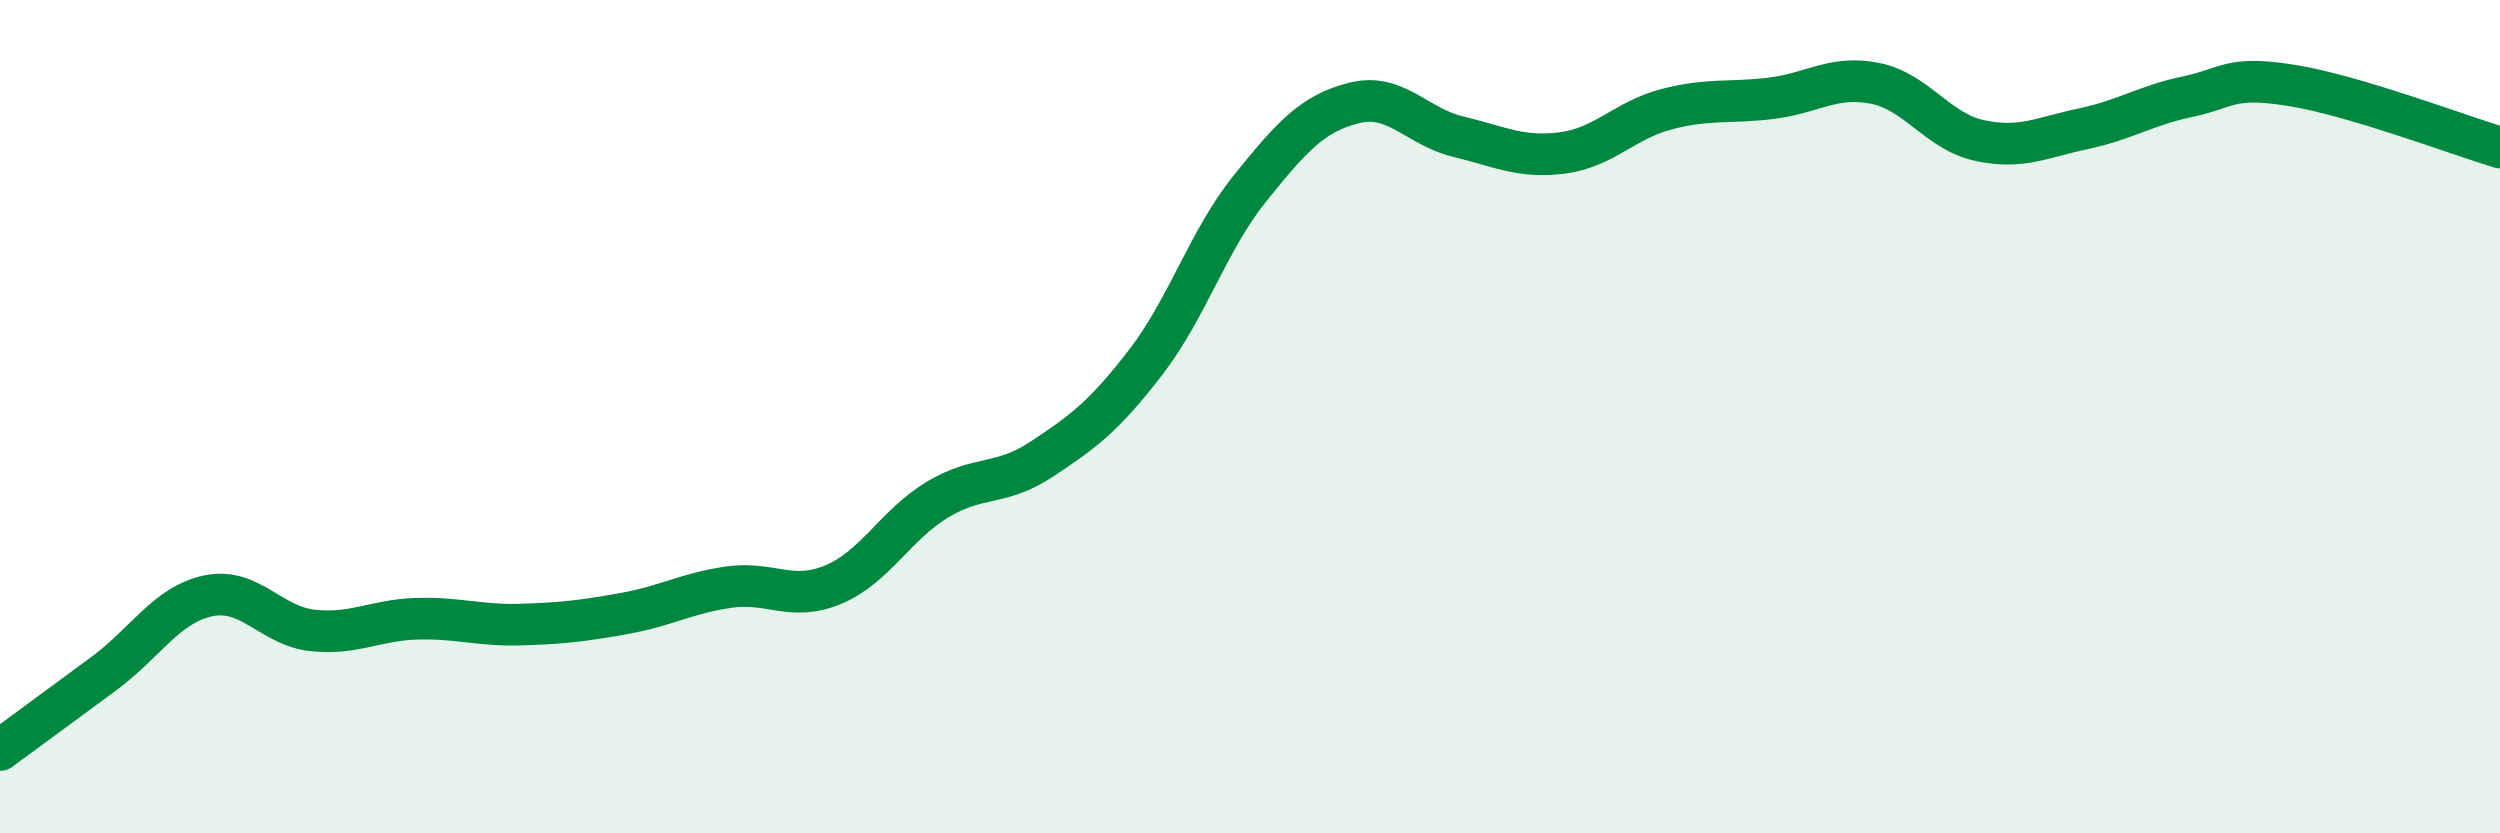 
    <svg width="60" height="20" viewBox="0 0 60 20" xmlns="http://www.w3.org/2000/svg">
      <path
        d="M 0,18 C 0.5,17.63 1.5,16.9 2.5,16.16 C 3.5,15.42 4,14.51 5,14.3 C 6,14.09 6.5,15.02 7.5,15.13 C 8.5,15.24 9,14.88 10,14.85 C 11,14.82 11.5,15.02 12.5,14.99 C 13.5,14.96 14,14.9 15,14.72 C 16,14.54 16.5,14.23 17.5,14.09 C 18.5,13.95 19,14.45 20,14.03 C 21,13.61 21.5,12.59 22.5,11.99 C 23.5,11.39 24,11.68 25,11.02 C 26,10.36 26.5,9.99 27.5,8.69 C 28.5,7.39 29,5.76 30,4.52 C 31,3.28 31.5,2.72 32.5,2.47 C 33.5,2.22 34,3.04 35,3.28 C 36,3.52 36.5,3.8 37.5,3.67 C 38.5,3.54 39,2.88 40,2.62 C 41,2.36 41.5,2.48 42.5,2.36 C 43.5,2.24 44,1.8 45,2 C 46,2.2 46.5,3.15 47.5,3.37 C 48.5,3.59 49,3.3 50,3.09 C 51,2.88 51.5,2.53 52.5,2.32 C 53.5,2.11 53.5,1.81 55,2.05 C 56.5,2.29 59,3.24 60,3.54L60 20L0 20Z"
        fill="#008740"
        opacity="0.1"
        stroke-linecap="round"
        stroke-linejoin="round"
      />
      <path
        d="M 0,18 C 0.5,17.63 1.5,16.9 2.5,16.16 C 3.5,15.42 4,14.51 5,14.3 C 6,14.09 6.5,15.02 7.5,15.13 C 8.5,15.24 9,14.88 10,14.85 C 11,14.82 11.5,15.02 12.5,14.99 C 13.5,14.96 14,14.9 15,14.72 C 16,14.54 16.5,14.23 17.5,14.09 C 18.5,13.95 19,14.45 20,14.03 C 21,13.61 21.5,12.59 22.5,11.99 C 23.5,11.39 24,11.68 25,11.02 C 26,10.36 26.5,9.99 27.5,8.69 C 28.5,7.39 29,5.76 30,4.52 C 31,3.28 31.5,2.72 32.5,2.47 C 33.5,2.22 34,3.04 35,3.28 C 36,3.52 36.5,3.8 37.5,3.67 C 38.5,3.54 39,2.88 40,2.62 C 41,2.36 41.5,2.48 42.5,2.36 C 43.5,2.24 44,1.8 45,2 C 46,2.2 46.5,3.15 47.5,3.37 C 48.5,3.59 49,3.3 50,3.09 C 51,2.88 51.5,2.53 52.5,2.32 C 53.5,2.11 53.5,1.81 55,2.05 C 56.5,2.29 59,3.24 60,3.54"
        stroke="#008740"
        stroke-width="1"
        fill="none"
        stroke-linecap="round"
        stroke-linejoin="round"
      />
    </svg>
  